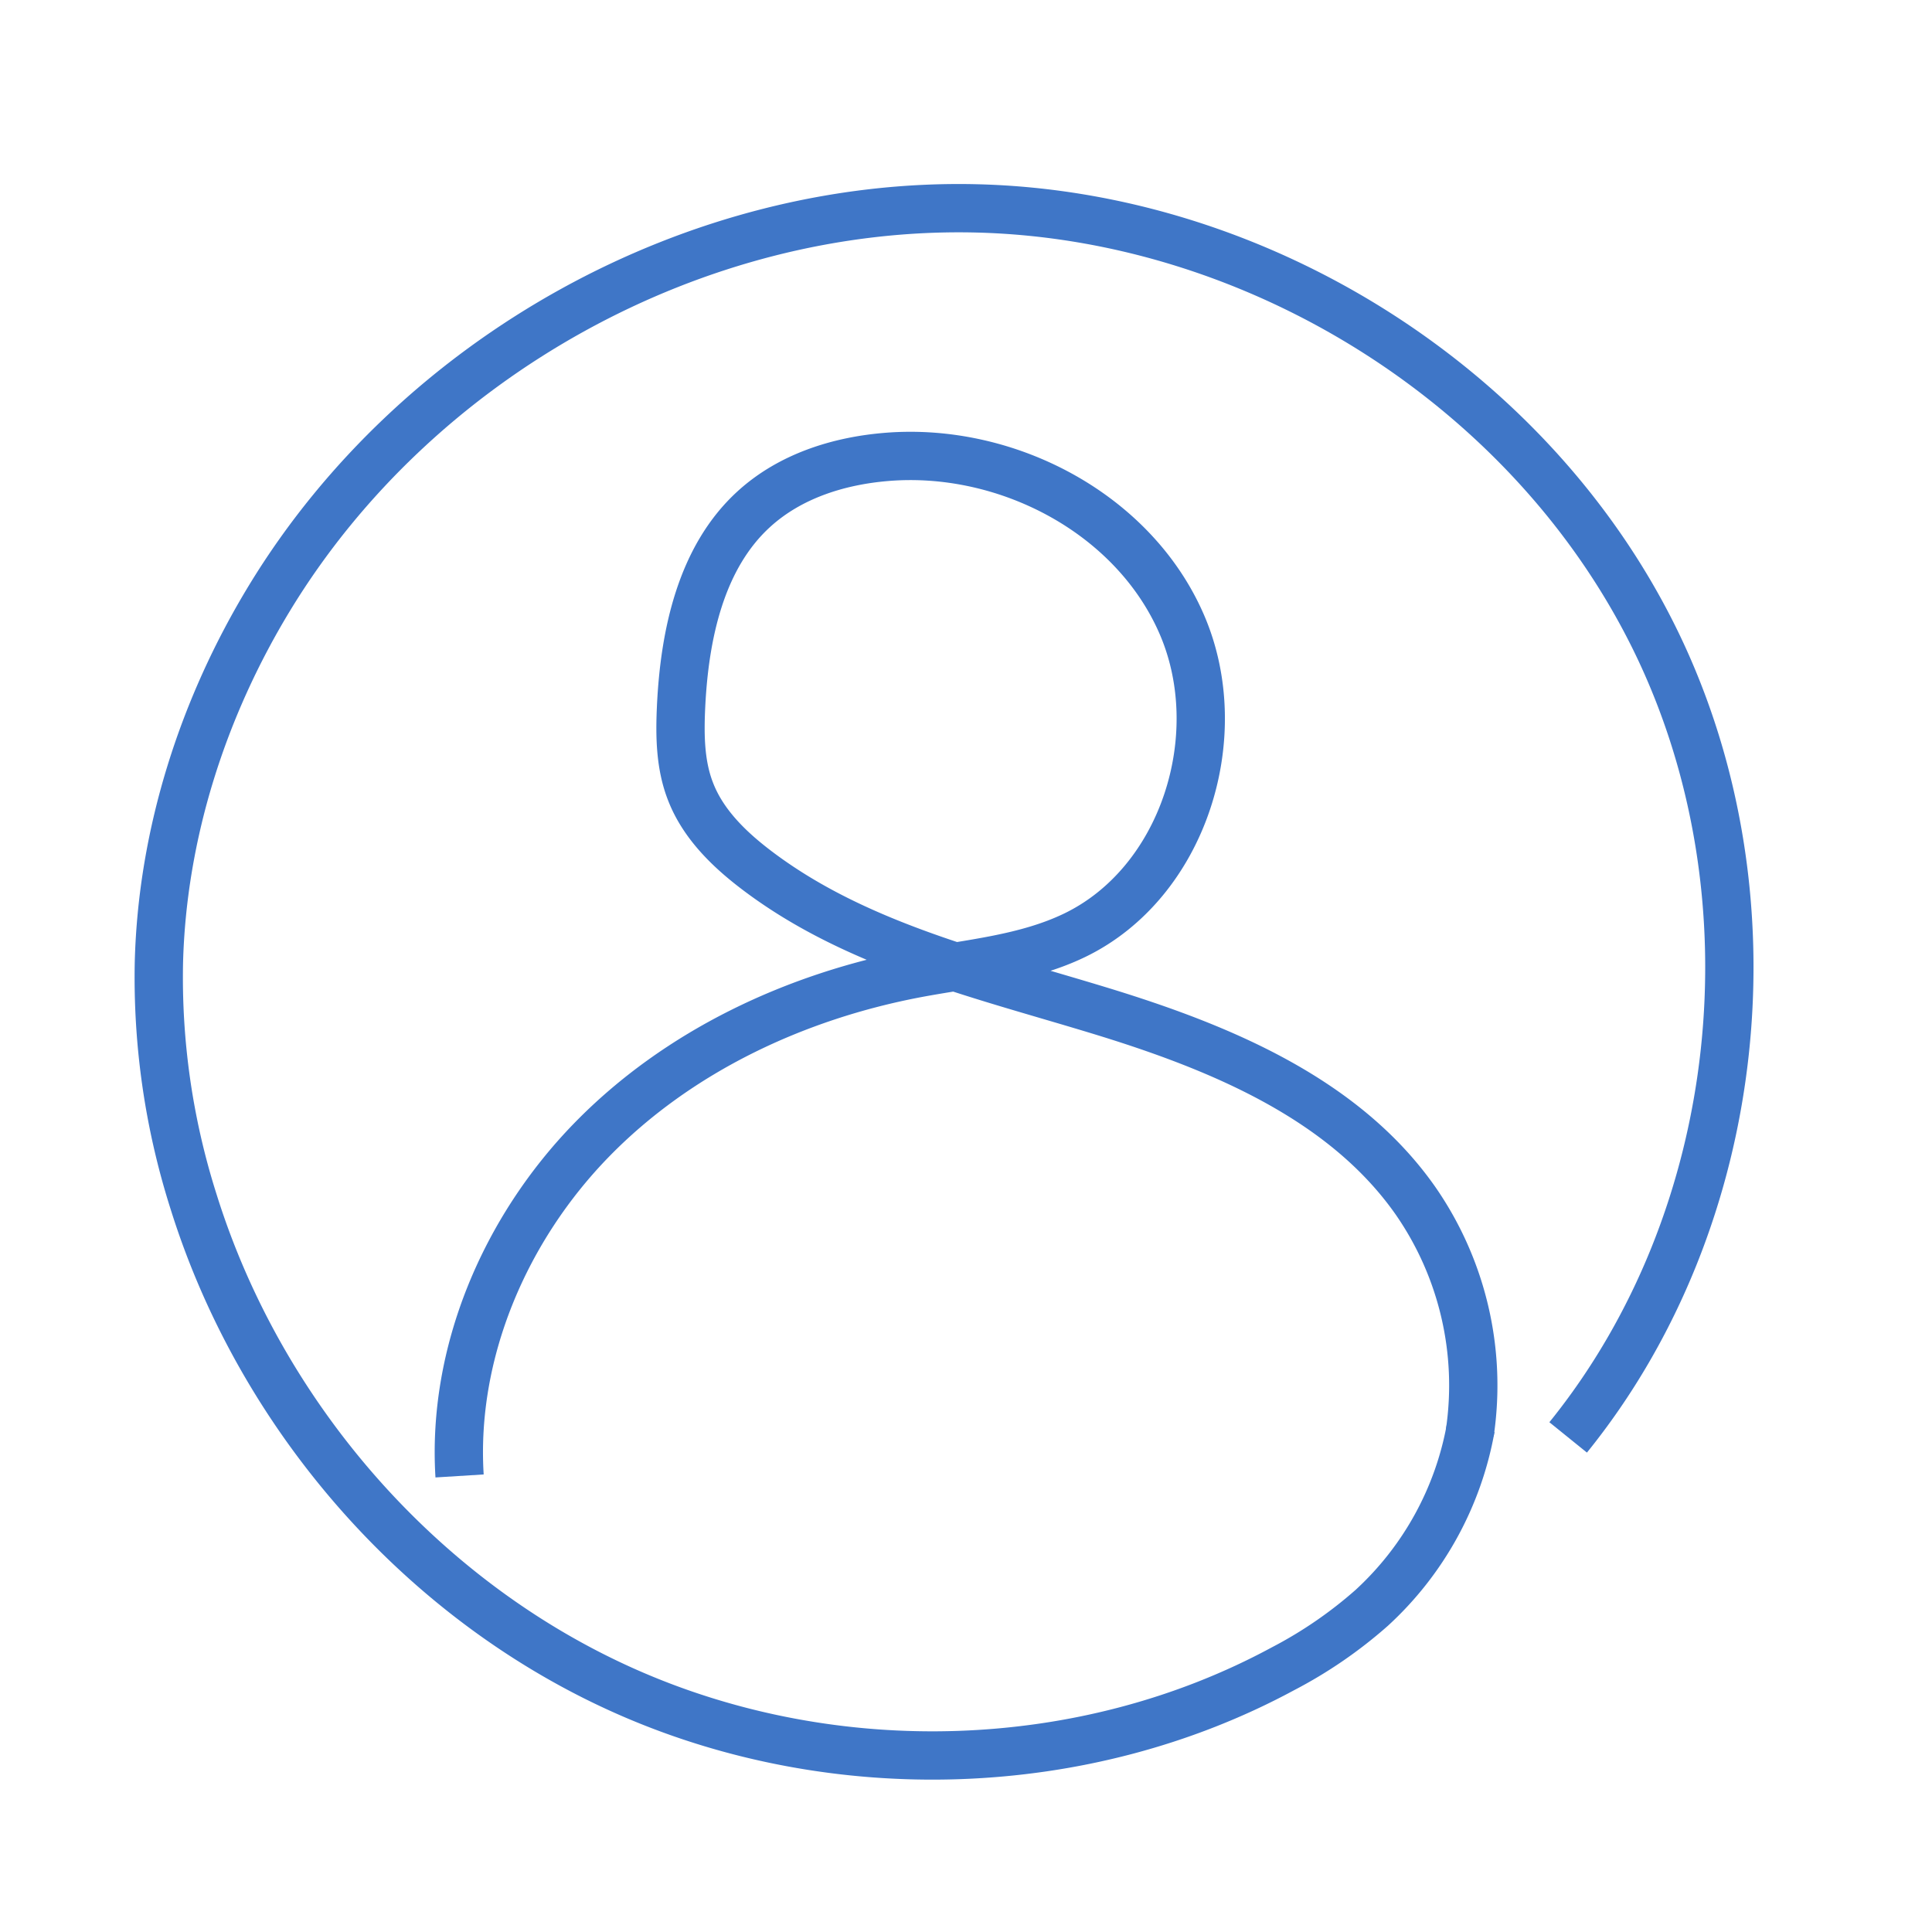 <svg xmlns="http://www.w3.org/2000/svg" id="Calque_1" data-name="Calque 1" viewBox="0 0 400 400"><defs><style>.cls-1{fill:none;stroke:#3f76c7;stroke-miterlimit:10;stroke-width:10px;}</style></defs><path class="cls-1" d="M95.15,305.58C93.56,280,104.58,254.38,122.5,236s42.24-29.76,67.45-34.5c11-2.06,22.46-3,32.54-7.86,22.55-10.89,32.13-41.29,22.22-64.29s-36.2-36.81-61.16-34.75c-10,.82-20,4-27.44,10.78-11,10-14.39,26-15.1,40.91-.28,6-.21,12.12,2,17.69,2.54,6.51,7.73,11.64,13.28,15.9,20.53,15.76,46.62,21.8,71.38,29.35s50.41,18.08,65.31,39.25a67.07,67.07,0,0,1,11.32,48.21"></path><path class="cls-1" d="M304.5,295.59A66.43,66.43,0,0,1,284,332.89a91.55,91.55,0,0,1-18.37,12.61c-41.11,22.22-92.53,23.73-135.34,5S54,293.37,40.07,248.77a153,153,0,0,1-7.17-49.52c.69-26.63,9.13-52.85,23-75.6,30.37-49.84,88.16-82,146.51-80.5s114.82,37.11,140.4,89.57,18.56,119.49-18.14,164.88"></path></svg>